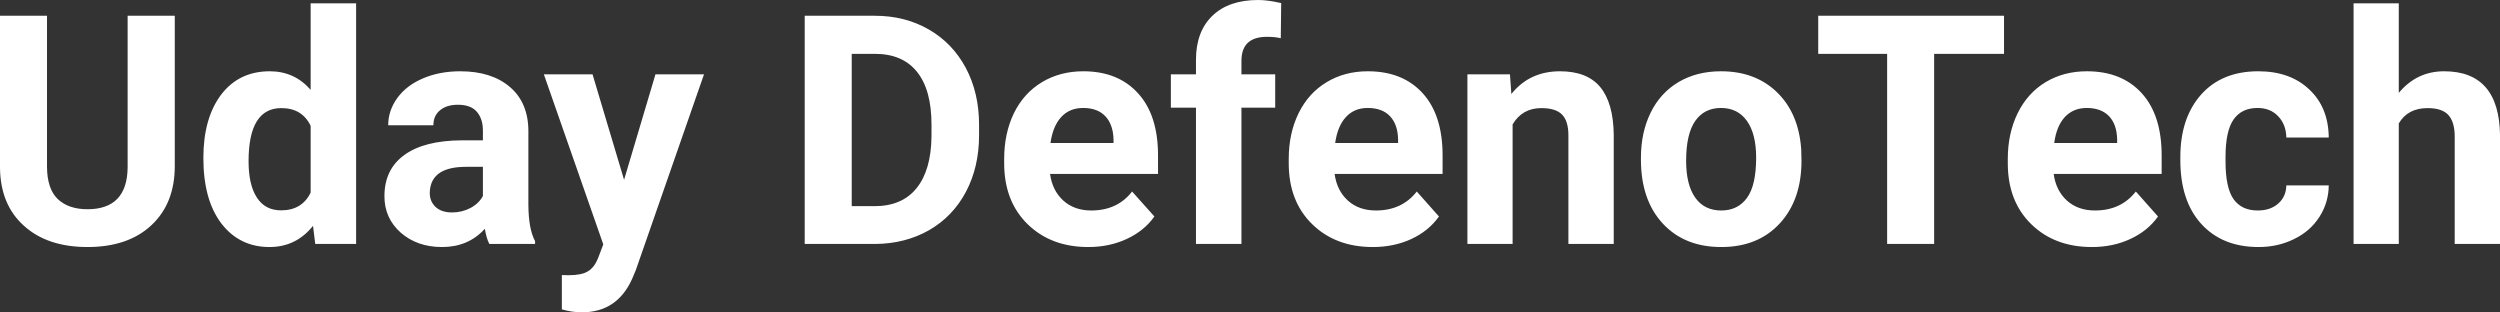 <?xml version="1.0" encoding="UTF-8" standalone="yes"?>
<svg xmlns="http://www.w3.org/2000/svg" width="179.227" height="22.394" viewBox="0 0 179.227 22.394" fill="#FFFFFF">
  <rect x="0" y="0" width="179.227" height="22.394" fill="#333333" stroke="none"/>
  <path d="M9.15 1.13L12.53 1.13L12.53 11.90Q12.53 14.59 10.85 16.15Q9.18 17.71 6.27 17.71L6.27 17.71Q3.40 17.71 1.72 16.19Q0.03 14.68 0 12.03L0 12.03L0 1.13L3.37 1.13L3.37 11.93Q3.37 13.53 4.14 14.27Q4.91 15.00 6.27 15.00L6.27 15.00Q9.11 15.00 9.15 12.02L9.15 12.02L9.15 1.13ZM14.58 11.32L14.58 11.32Q14.58 8.48 15.85 6.79Q17.13 5.11 19.34 5.11L19.34 5.11Q21.11 5.11 22.27 6.44L22.27 6.44L22.27 0.24L25.53 0.24L25.53 17.49L22.60 17.49L22.44 16.19Q21.23 17.71 19.32 17.71L19.32 17.71Q17.17 17.71 15.87 16.02Q14.58 14.33 14.58 11.32ZM17.82 11.56L17.82 11.56Q17.82 13.26 18.42 14.17Q19.01 15.08 20.15 15.08L20.15 15.08Q21.65 15.08 22.27 13.81L22.27 13.81L22.27 9.02Q21.66 7.75 20.17 7.75L20.17 7.75Q17.82 7.75 17.82 11.56ZM38.36 17.49L35.08 17.49Q34.86 17.05 34.76 16.40L34.76 16.40Q33.58 17.71 31.69 17.71L31.69 17.71Q29.91 17.71 28.73 16.68Q27.56 15.64 27.56 14.07L27.56 14.07Q27.56 12.14 28.99 11.11Q30.42 10.07 33.13 10.06L33.13 10.06L34.62 10.06L34.62 9.37Q34.62 8.52 34.19 8.02Q33.76 7.51 32.83 7.51L32.83 7.51Q32.01 7.51 31.54 7.91Q31.07 8.30 31.07 8.98L31.07 8.98L27.83 8.98Q27.83 7.93 28.48 7.03Q29.13 6.13 30.32 5.62Q31.51 5.11 33.00 5.11L33.00 5.11Q35.24 5.11 36.56 6.24Q37.88 7.37 37.88 9.41L37.88 9.41L37.88 14.68Q37.89 16.41 38.36 17.29L38.36 17.29L38.36 17.49ZM32.40 15.23L32.40 15.23Q33.12 15.23 33.73 14.91Q34.33 14.59 34.62 14.05L34.62 14.05L34.62 11.96L33.41 11.96Q30.97 11.96 30.82 13.65L30.82 13.65L30.81 13.84Q30.81 14.44 31.23 14.84Q31.66 15.23 32.40 15.23ZM42.48 5.33L44.74 12.89L46.99 5.33L50.47 5.33L45.58 19.37L45.31 20.01Q44.23 22.39 41.72 22.39L41.72 22.39Q41.01 22.39 40.28 22.18L40.28 22.18L40.28 19.72L40.78 19.73Q41.70 19.73 42.15 19.45Q42.61 19.17 42.87 18.52L42.87 18.52L43.25 17.52L38.99 5.33L42.48 5.33ZM62.76 17.49L57.69 17.49L57.69 1.13L62.72 1.13Q64.88 1.13 66.58 2.11Q68.28 3.08 69.24 4.87Q70.19 6.66 70.19 8.94L70.19 8.94L70.19 9.69Q70.19 11.97 69.25 13.75Q68.31 15.52 66.61 16.50Q64.90 17.47 62.76 17.49L62.76 17.49ZM62.72 3.86L61.06 3.86L61.06 14.78L62.69 14.78Q64.67 14.78 65.71 13.49Q66.75 12.20 66.78 9.79L66.78 9.79L66.78 8.93Q66.78 6.44 65.74 5.15Q64.71 3.86 62.72 3.86L62.72 3.86ZM78.02 17.71L78.02 17.71Q75.35 17.71 73.67 16.07Q71.99 14.43 71.99 11.70L71.99 11.70L71.99 11.39Q71.99 9.56 72.69 8.11Q73.40 6.67 74.70 5.89Q76.00 5.11 77.66 5.11L77.66 5.11Q80.15 5.11 81.58 6.68Q83.02 8.25 83.02 11.14L83.02 11.14L83.02 12.47L75.28 12.47Q75.44 13.66 76.23 14.38Q77.02 15.09 78.23 15.09L78.23 15.09Q80.11 15.09 81.16 13.73L81.16 13.73L82.76 15.52Q82.03 16.55 80.78 17.13Q79.53 17.71 78.02 17.71ZM77.65 7.74L77.65 7.74Q76.68 7.74 76.08 8.39Q75.48 9.04 75.31 10.25L75.31 10.25L79.83 10.25L79.83 10.00Q79.80 8.92 79.24 8.33Q78.68 7.74 77.65 7.74ZM89.00 17.49L85.74 17.49L85.74 7.72L83.94 7.72L83.94 5.33L85.74 5.33L85.74 4.30Q85.74 2.26 86.92 1.13Q88.09 0 90.20 0L90.20 0Q90.88 0 91.85 0.22L91.85 0.22L91.82 2.74Q91.42 2.64 90.83 2.64L90.83 2.64Q89.00 2.64 89.00 4.36L89.00 4.36L89.00 5.33L91.42 5.33L91.42 7.72L89.00 7.72L89.00 17.49ZM98.42 17.71L98.42 17.71Q95.75 17.71 94.07 16.07Q92.39 14.43 92.39 11.70L92.39 11.70L92.39 11.39Q92.39 9.56 93.10 8.11Q93.81 6.67 95.11 5.89Q96.40 5.11 98.06 5.11L98.06 5.11Q100.56 5.11 101.99 6.68Q103.42 8.25 103.42 11.14L103.42 11.14L103.42 12.47L95.68 12.47Q95.84 13.66 96.63 14.38Q97.42 15.09 98.64 15.09L98.64 15.09Q100.51 15.09 101.57 13.73L101.57 13.73L103.16 15.52Q102.43 16.55 101.19 17.13Q99.94 17.71 98.42 17.71ZM98.05 7.74L98.05 7.74Q97.09 7.74 96.49 8.39Q95.89 9.04 95.72 10.25L95.72 10.25L100.23 10.25L100.23 10.00Q100.21 8.92 99.65 8.33Q99.09 7.74 98.05 7.74ZM105.20 5.33L108.25 5.33L108.35 6.74Q109.65 5.11 111.84 5.11L111.84 5.11Q113.78 5.11 114.72 6.24Q115.66 7.38 115.69 9.64L115.69 9.64L115.69 17.49L112.44 17.49L112.44 9.71Q112.44 8.68 111.99 8.22Q111.54 7.75 110.50 7.75L110.50 7.75Q109.13 7.75 108.44 8.92L108.44 8.92L108.44 17.49L105.20 17.49L105.20 5.33ZM117.64 11.44L117.64 11.30Q117.64 9.49 118.34 8.07Q119.03 6.66 120.34 5.88Q121.65 5.11 123.38 5.11L123.38 5.11Q125.84 5.11 127.39 6.61Q128.95 8.12 129.13 10.70L129.13 10.70L129.15 11.53Q129.15 14.33 127.59 16.02Q126.03 17.71 123.40 17.71Q120.77 17.71 119.21 16.03Q117.64 14.34 117.64 11.44L117.64 11.44ZM120.88 11.53L120.88 11.53Q120.88 13.26 121.54 14.18Q122.19 15.09 123.40 15.09L123.40 15.09Q124.58 15.09 125.24 14.19Q125.90 13.29 125.90 11.30L125.90 11.30Q125.90 9.60 125.24 8.67Q124.58 7.74 123.38 7.74L123.38 7.74Q122.19 7.74 121.54 8.66Q120.88 9.59 120.88 11.53ZM143.67 1.13L143.67 3.86L138.66 3.86L138.66 17.49L135.29 17.49L135.29 3.86L130.35 3.86L130.35 1.13L143.67 1.13ZM149.97 17.71L149.97 17.71Q147.30 17.71 145.62 16.07Q143.94 14.43 143.94 11.70L143.94 11.70L143.94 11.39Q143.94 9.56 144.65 8.11Q145.36 6.67 146.65 5.89Q147.95 5.11 149.61 5.11L149.61 5.11Q152.11 5.11 153.54 6.68Q154.97 8.25 154.97 11.14L154.97 11.14L154.97 12.47L147.23 12.47Q147.39 13.66 148.18 14.38Q148.97 15.09 150.19 15.09L150.19 15.09Q152.06 15.09 153.12 13.73L153.12 13.73L154.71 15.52Q153.98 16.55 152.73 17.13Q151.49 17.71 149.97 17.71ZM149.60 7.74L149.60 7.74Q148.64 7.74 148.03 8.39Q147.43 9.04 147.27 10.25L147.27 10.25L151.78 10.25L151.78 10.00Q151.76 8.92 151.20 8.33Q150.63 7.74 149.60 7.74ZM161.86 15.09L161.86 15.09Q162.76 15.09 163.32 14.60Q163.89 14.11 163.91 13.29L163.91 13.29L166.95 13.29Q166.94 14.52 166.28 15.55Q165.62 16.58 164.46 17.14Q163.31 17.71 161.92 17.71L161.92 17.71Q159.32 17.71 157.81 16.05Q156.31 14.40 156.31 11.48L156.31 11.48L156.31 11.26Q156.31 8.46 157.80 6.78Q159.29 5.11 161.90 5.11L161.90 5.11Q164.18 5.11 165.55 6.41Q166.93 7.70 166.95 9.86L166.95 9.86L163.91 9.86Q163.89 8.92 163.32 8.33Q162.76 7.74 161.84 7.74L161.84 7.74Q160.71 7.74 160.13 8.56Q159.55 9.39 159.55 11.24L159.55 11.24L159.55 11.58Q159.55 13.45 160.12 14.27Q160.70 15.09 161.86 15.09ZM171.97 0.24L171.97 6.66Q173.26 5.11 175.22 5.11L175.22 5.11Q179.17 5.11 179.23 9.70L179.23 9.70L179.23 17.49L175.98 17.49L175.98 9.79Q175.98 8.75 175.53 8.25Q175.08 7.75 174.04 7.75L174.04 7.75Q172.61 7.75 171.97 8.85L171.97 8.85L171.97 17.49L168.73 17.49L168.73 0.24L171.97 0.24Z"/>
</svg>